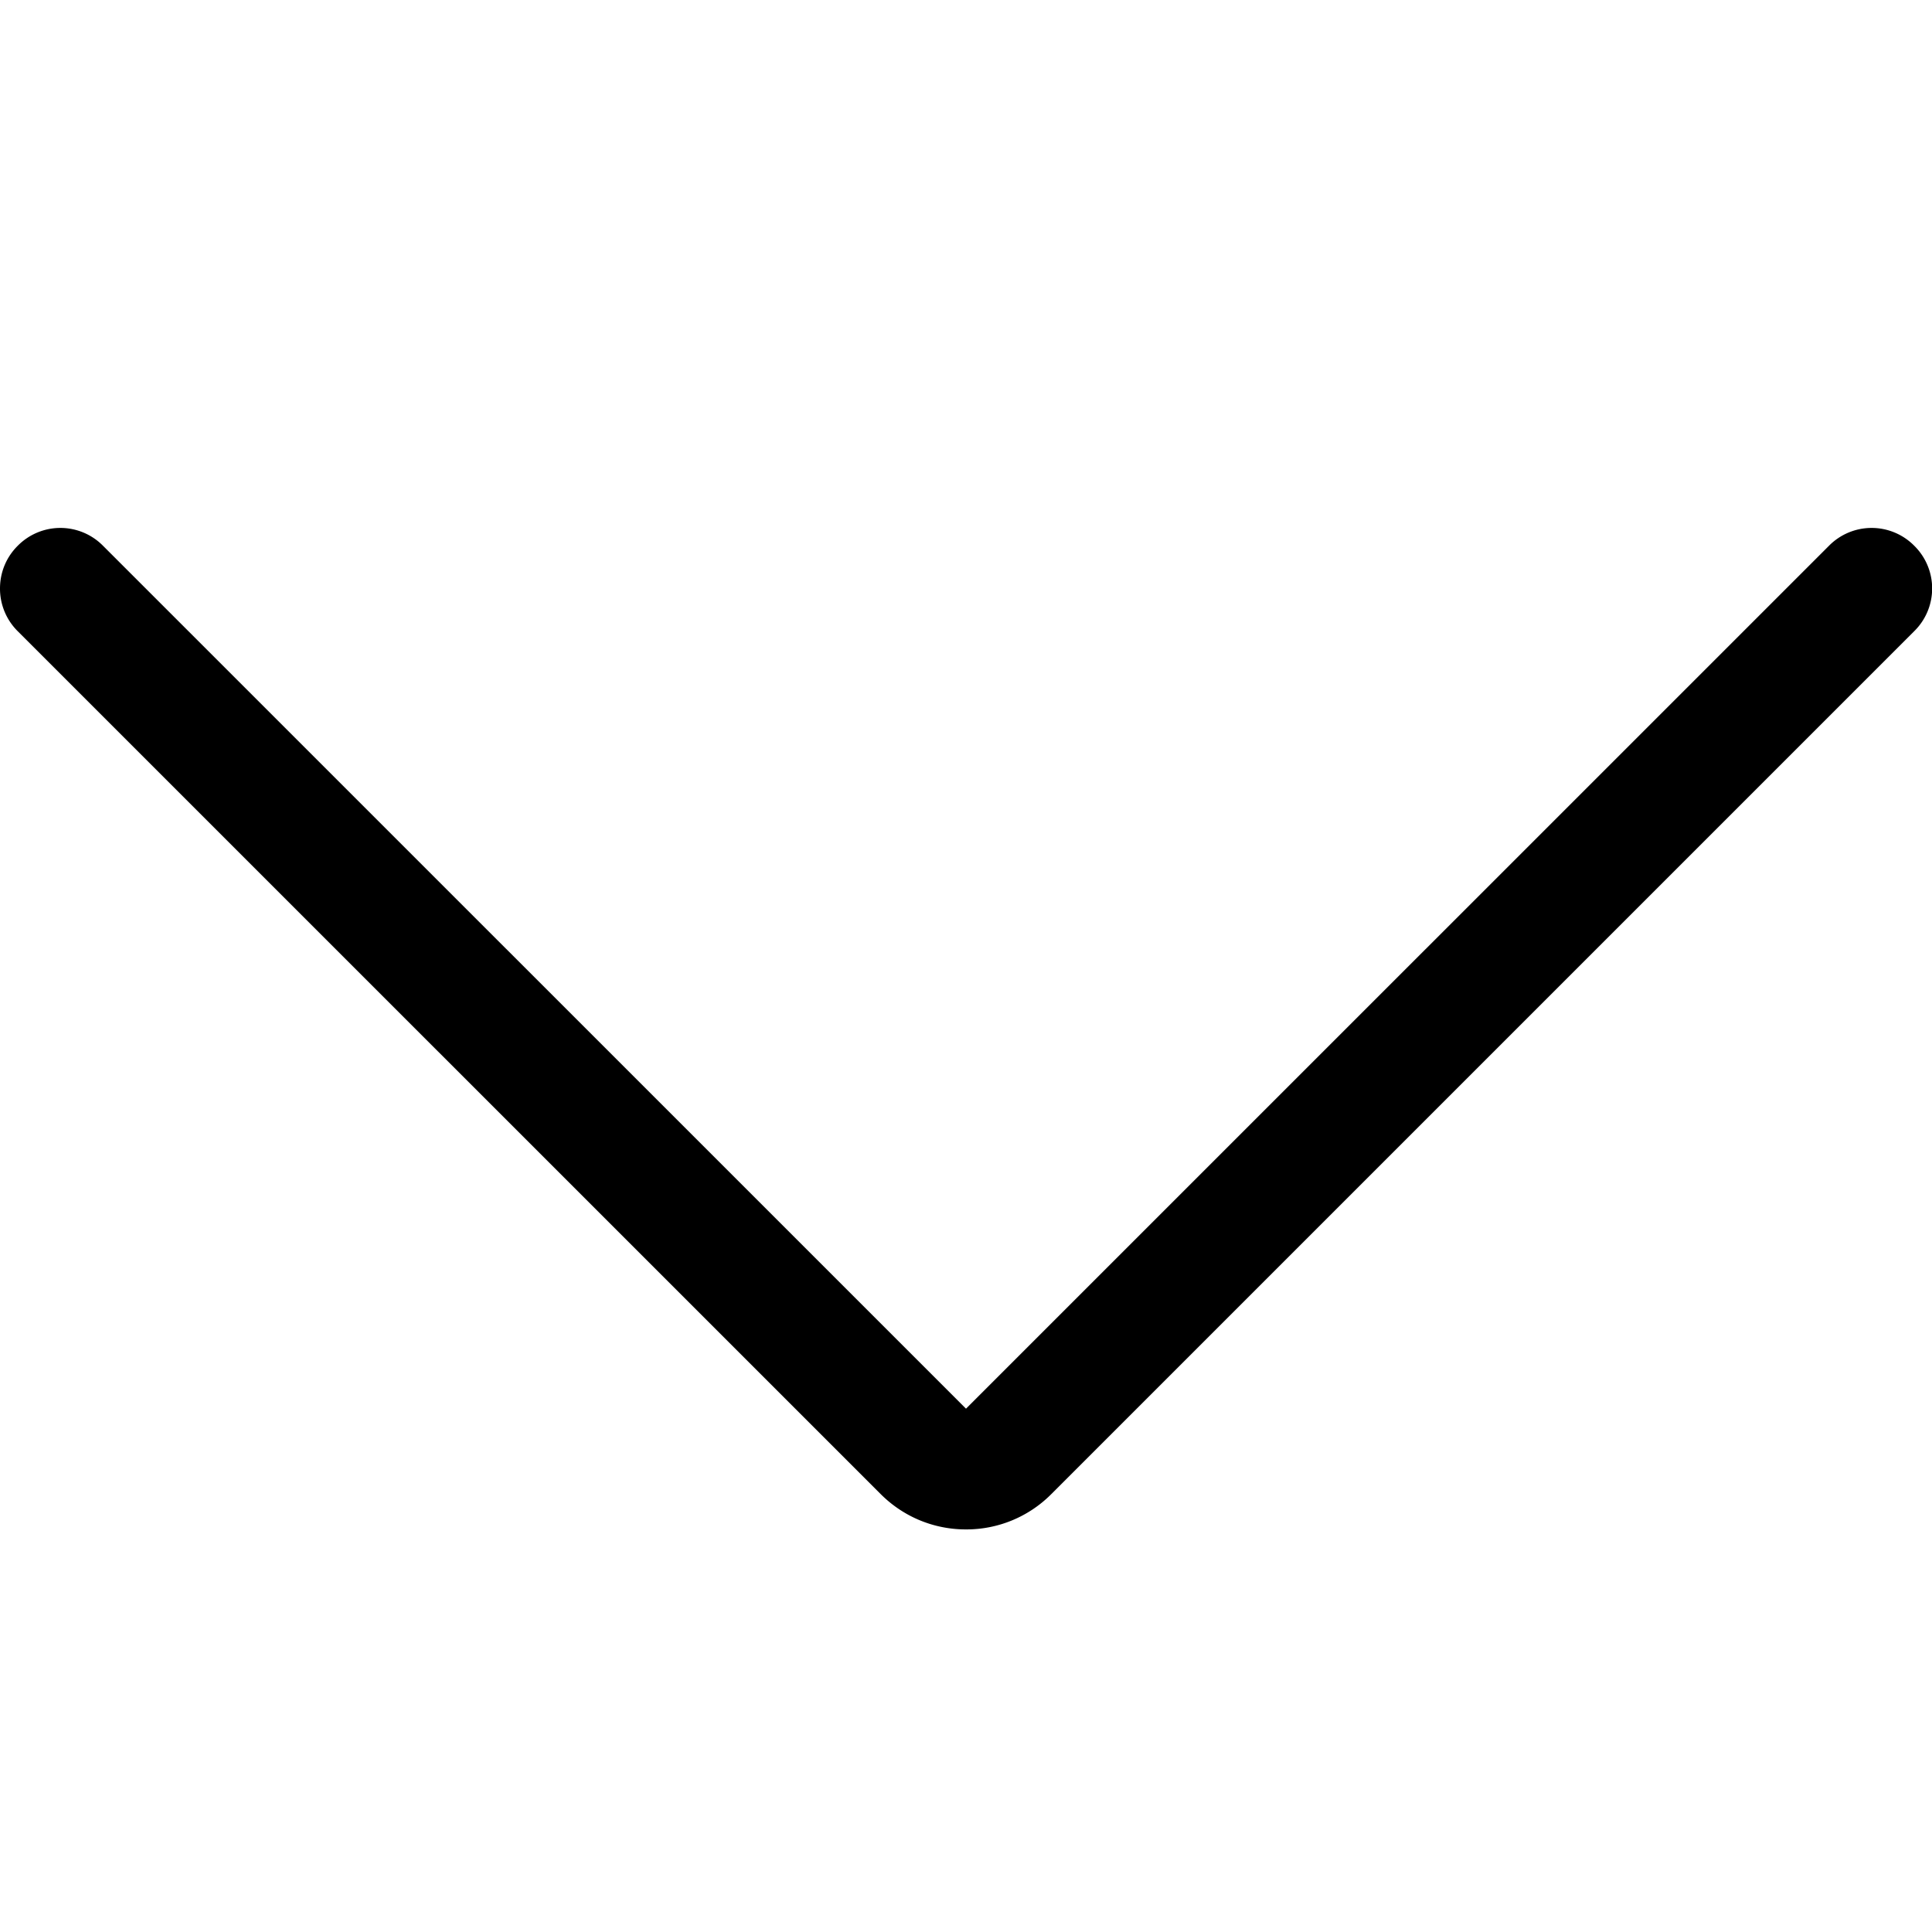 <svg fill="currentColor" viewBox="0 0 24 24" xmlns="http://www.w3.org/2000/svg" role="img"><path d="M12 18.999c-.4 0-.776-.156-1.059-.438L.22 7.841A.745.745 0 0 1 0 7.31c0-.2.078-.389.22-.53a.744.744 0 0 1 1.06 0L12 17.499 22.72 6.78a.744.744 0 0 1 1.06 0 .744.744 0 0 1 0 1.06L13.06 18.56a1.487 1.487 0 0 1-1.06.439z"/></svg>